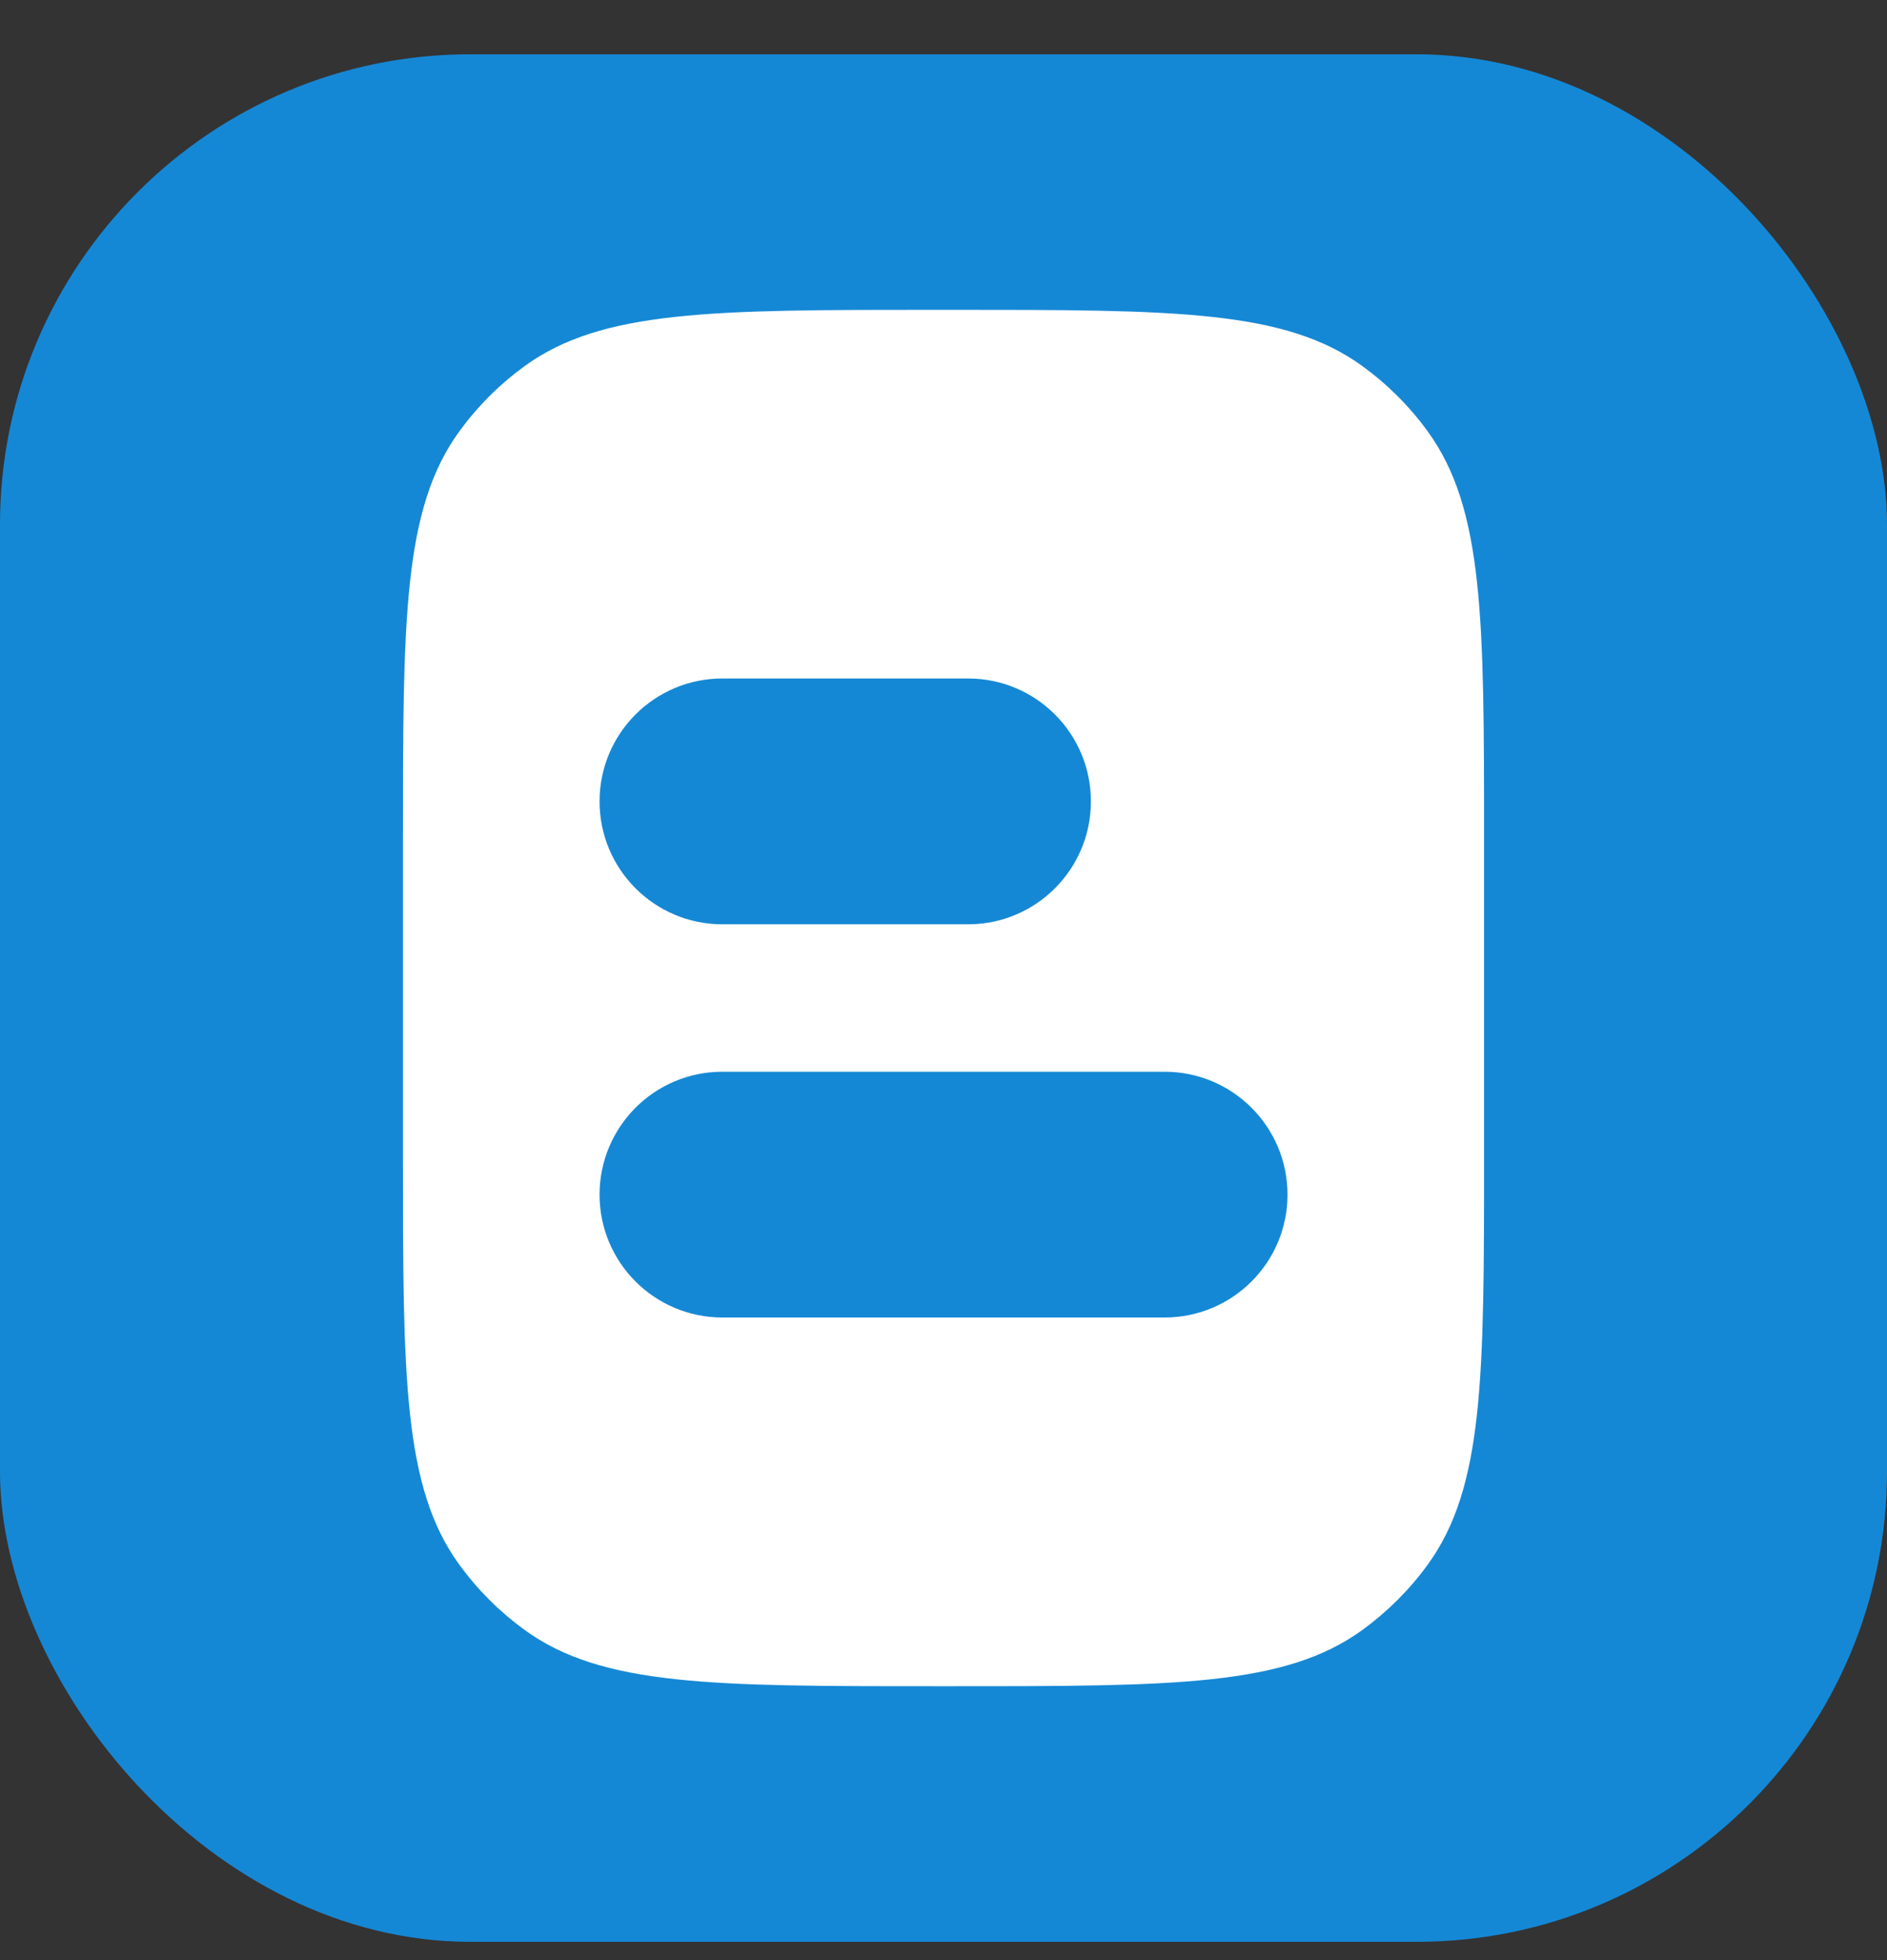 <svg width="26" height="27" viewBox="0 0 26 27" fill="none" xmlns="http://www.w3.org/2000/svg">
<rect x="0" y="0" width="26" height="27" fill="#333333" stroke="none"/>
<rect y="0.748" width="26" height="26" rx="6.479" fill="#1588D5"/>
<path fill-rule="evenodd" clip-rule="evenodd" d="M7.227 22.451C8.295 23.227 9.818 23.227 12.865 23.227H13.136C16.182 23.227 17.706 23.227 18.773 22.451C19.118 22.2 19.422 21.897 19.672 21.552C20.448 20.484 20.448 18.961 20.448 15.914V11.581C20.448 8.534 20.448 7.011 19.672 5.943C19.422 5.598 19.118 5.295 18.773 5.044C17.706 4.268 16.182 4.268 13.136 4.268L12.865 4.268C9.818 4.268 8.295 4.268 7.227 5.044C6.882 5.295 6.579 5.598 6.328 5.943C5.552 7.011 5.552 8.534 5.552 11.581L5.552 15.914C5.552 18.961 5.552 20.484 6.328 21.552C6.579 21.897 6.882 22.2 7.227 22.451ZM8.261 16.456C8.261 17.39 9.018 18.148 9.953 18.148H16.047C16.982 18.148 17.74 17.39 17.74 16.456C17.74 15.521 16.982 14.763 16.047 14.763H9.953C9.018 14.763 8.261 15.521 8.261 16.456ZM8.261 11.039C8.261 11.974 9.018 12.732 9.953 12.732H13.339C14.274 12.732 15.031 11.974 15.031 11.039C15.031 10.104 14.274 9.346 13.339 9.346H9.953C9.018 9.346 8.261 10.104 8.261 11.039Z" fill="white"/>
</svg>
